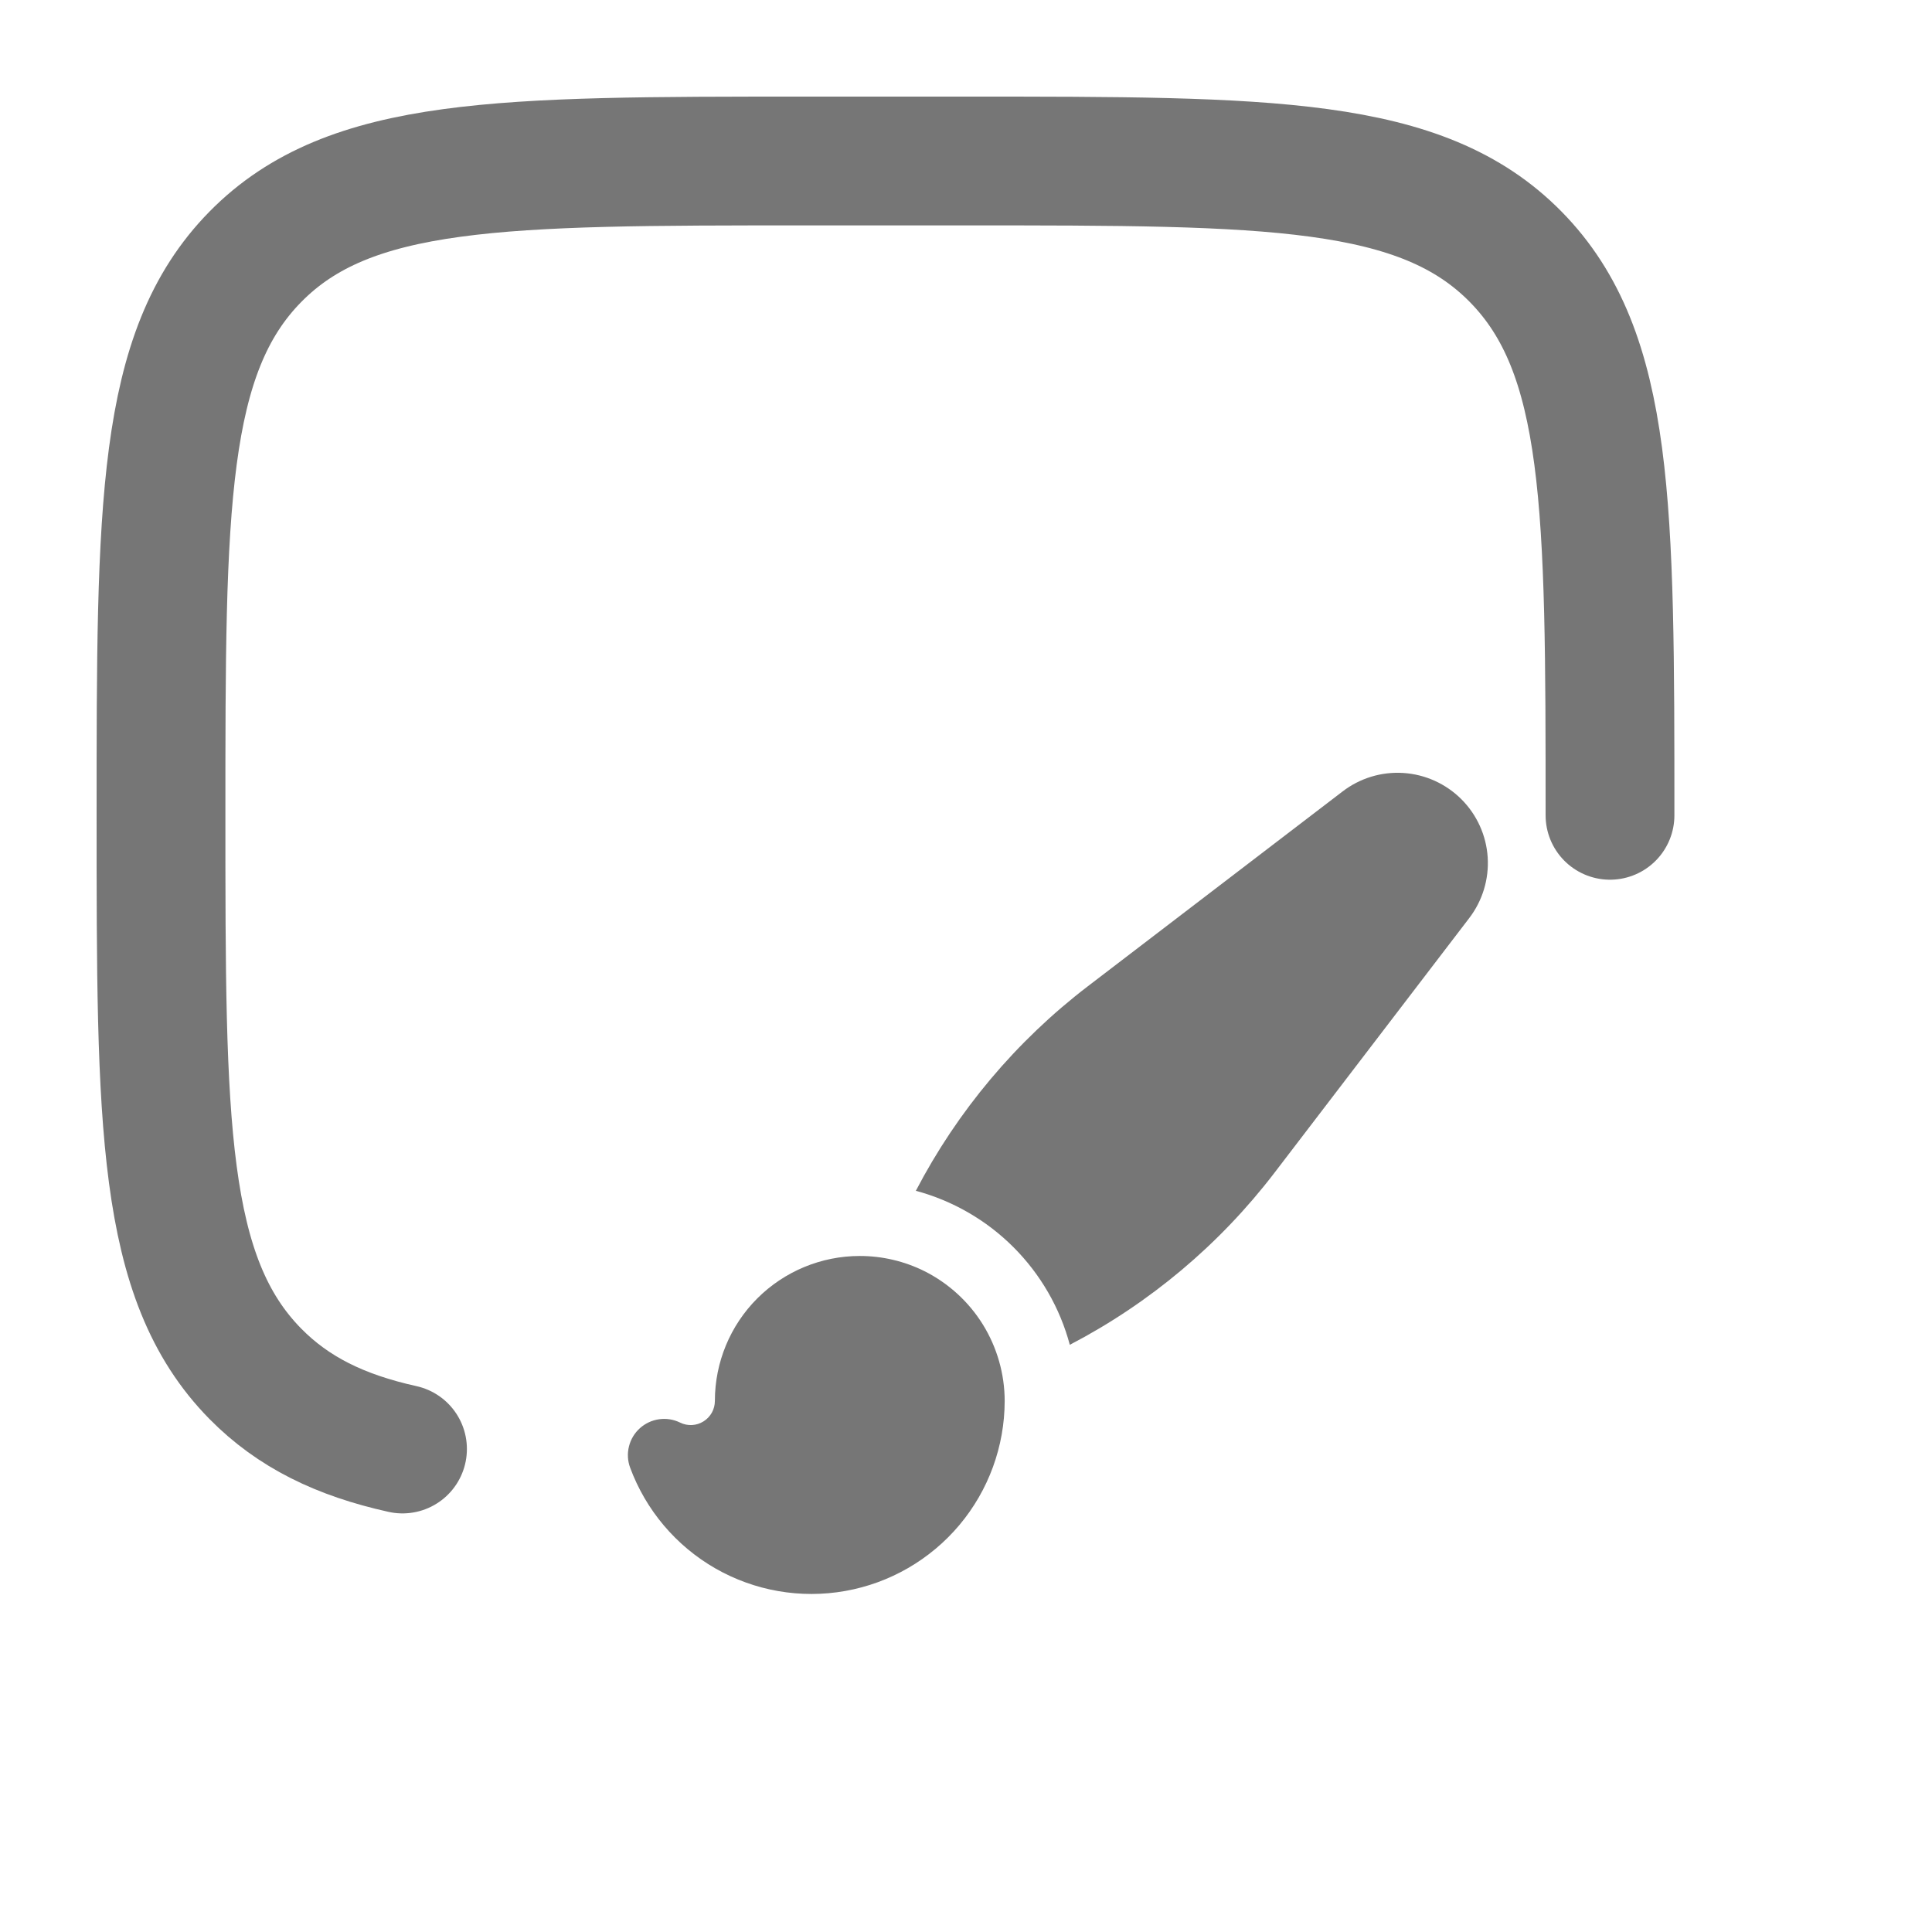<svg xmlns="http://www.w3.org/2000/svg" width="45" height="45" viewBox="0 0 45 45" fill="none"><path d="M37.5 18.99C37.5 11.805 37.5 8.214 35.303 5.981C33.105 3.748 29.571 3.75 22.5 3.75H18.75C11.679 3.75 8.143 3.75 5.948 5.981C3.752 8.213 3.75 11.805 3.75 18.99C3.75 26.175 3.75 29.766 5.948 31.999C6.829 32.893 7.924 33.429 9.375 33.75" stroke="#767676" stroke-width="3" stroke-linecap="round" stroke-linejoin="round"></path><path d="M31.268 18.437C31.673 18.125 32.177 17.971 32.687 18.004C33.197 18.037 33.678 18.255 34.039 18.616C34.4 18.977 34.618 19.457 34.651 19.967C34.684 20.477 34.53 20.982 34.219 21.387L29.685 27.316C28.409 28.984 26.782 30.352 24.918 31.323C24.688 30.463 24.235 29.679 23.605 29.049C22.976 28.42 22.192 27.967 21.332 27.736C22.303 25.873 23.671 24.247 25.339 22.971L31.268 18.437ZM20.026 29.254C19.131 29.254 18.272 29.61 17.639 30.242C17.006 30.875 16.651 31.734 16.651 32.629C16.651 32.724 16.627 32.819 16.581 32.902C16.534 32.986 16.468 33.056 16.386 33.107C16.305 33.158 16.213 33.187 16.117 33.192C16.022 33.197 15.927 33.177 15.841 33.135C15.69 33.061 15.52 33.033 15.353 33.057C15.186 33.08 15.03 33.153 14.905 33.265C14.779 33.378 14.691 33.525 14.65 33.689C14.609 33.852 14.618 34.024 14.676 34.182C15.042 35.173 15.744 36.004 16.66 36.53C17.575 37.055 18.647 37.242 19.687 37.057C20.726 36.873 21.668 36.328 22.347 35.52C23.026 34.711 23.399 33.689 23.401 32.633V32.629C23.4 32.002 23.224 31.387 22.895 30.854C22.565 30.321 22.094 29.89 21.533 29.608C21.065 29.375 20.549 29.254 20.026 29.254Z" fill="#767676"></path></svg>
